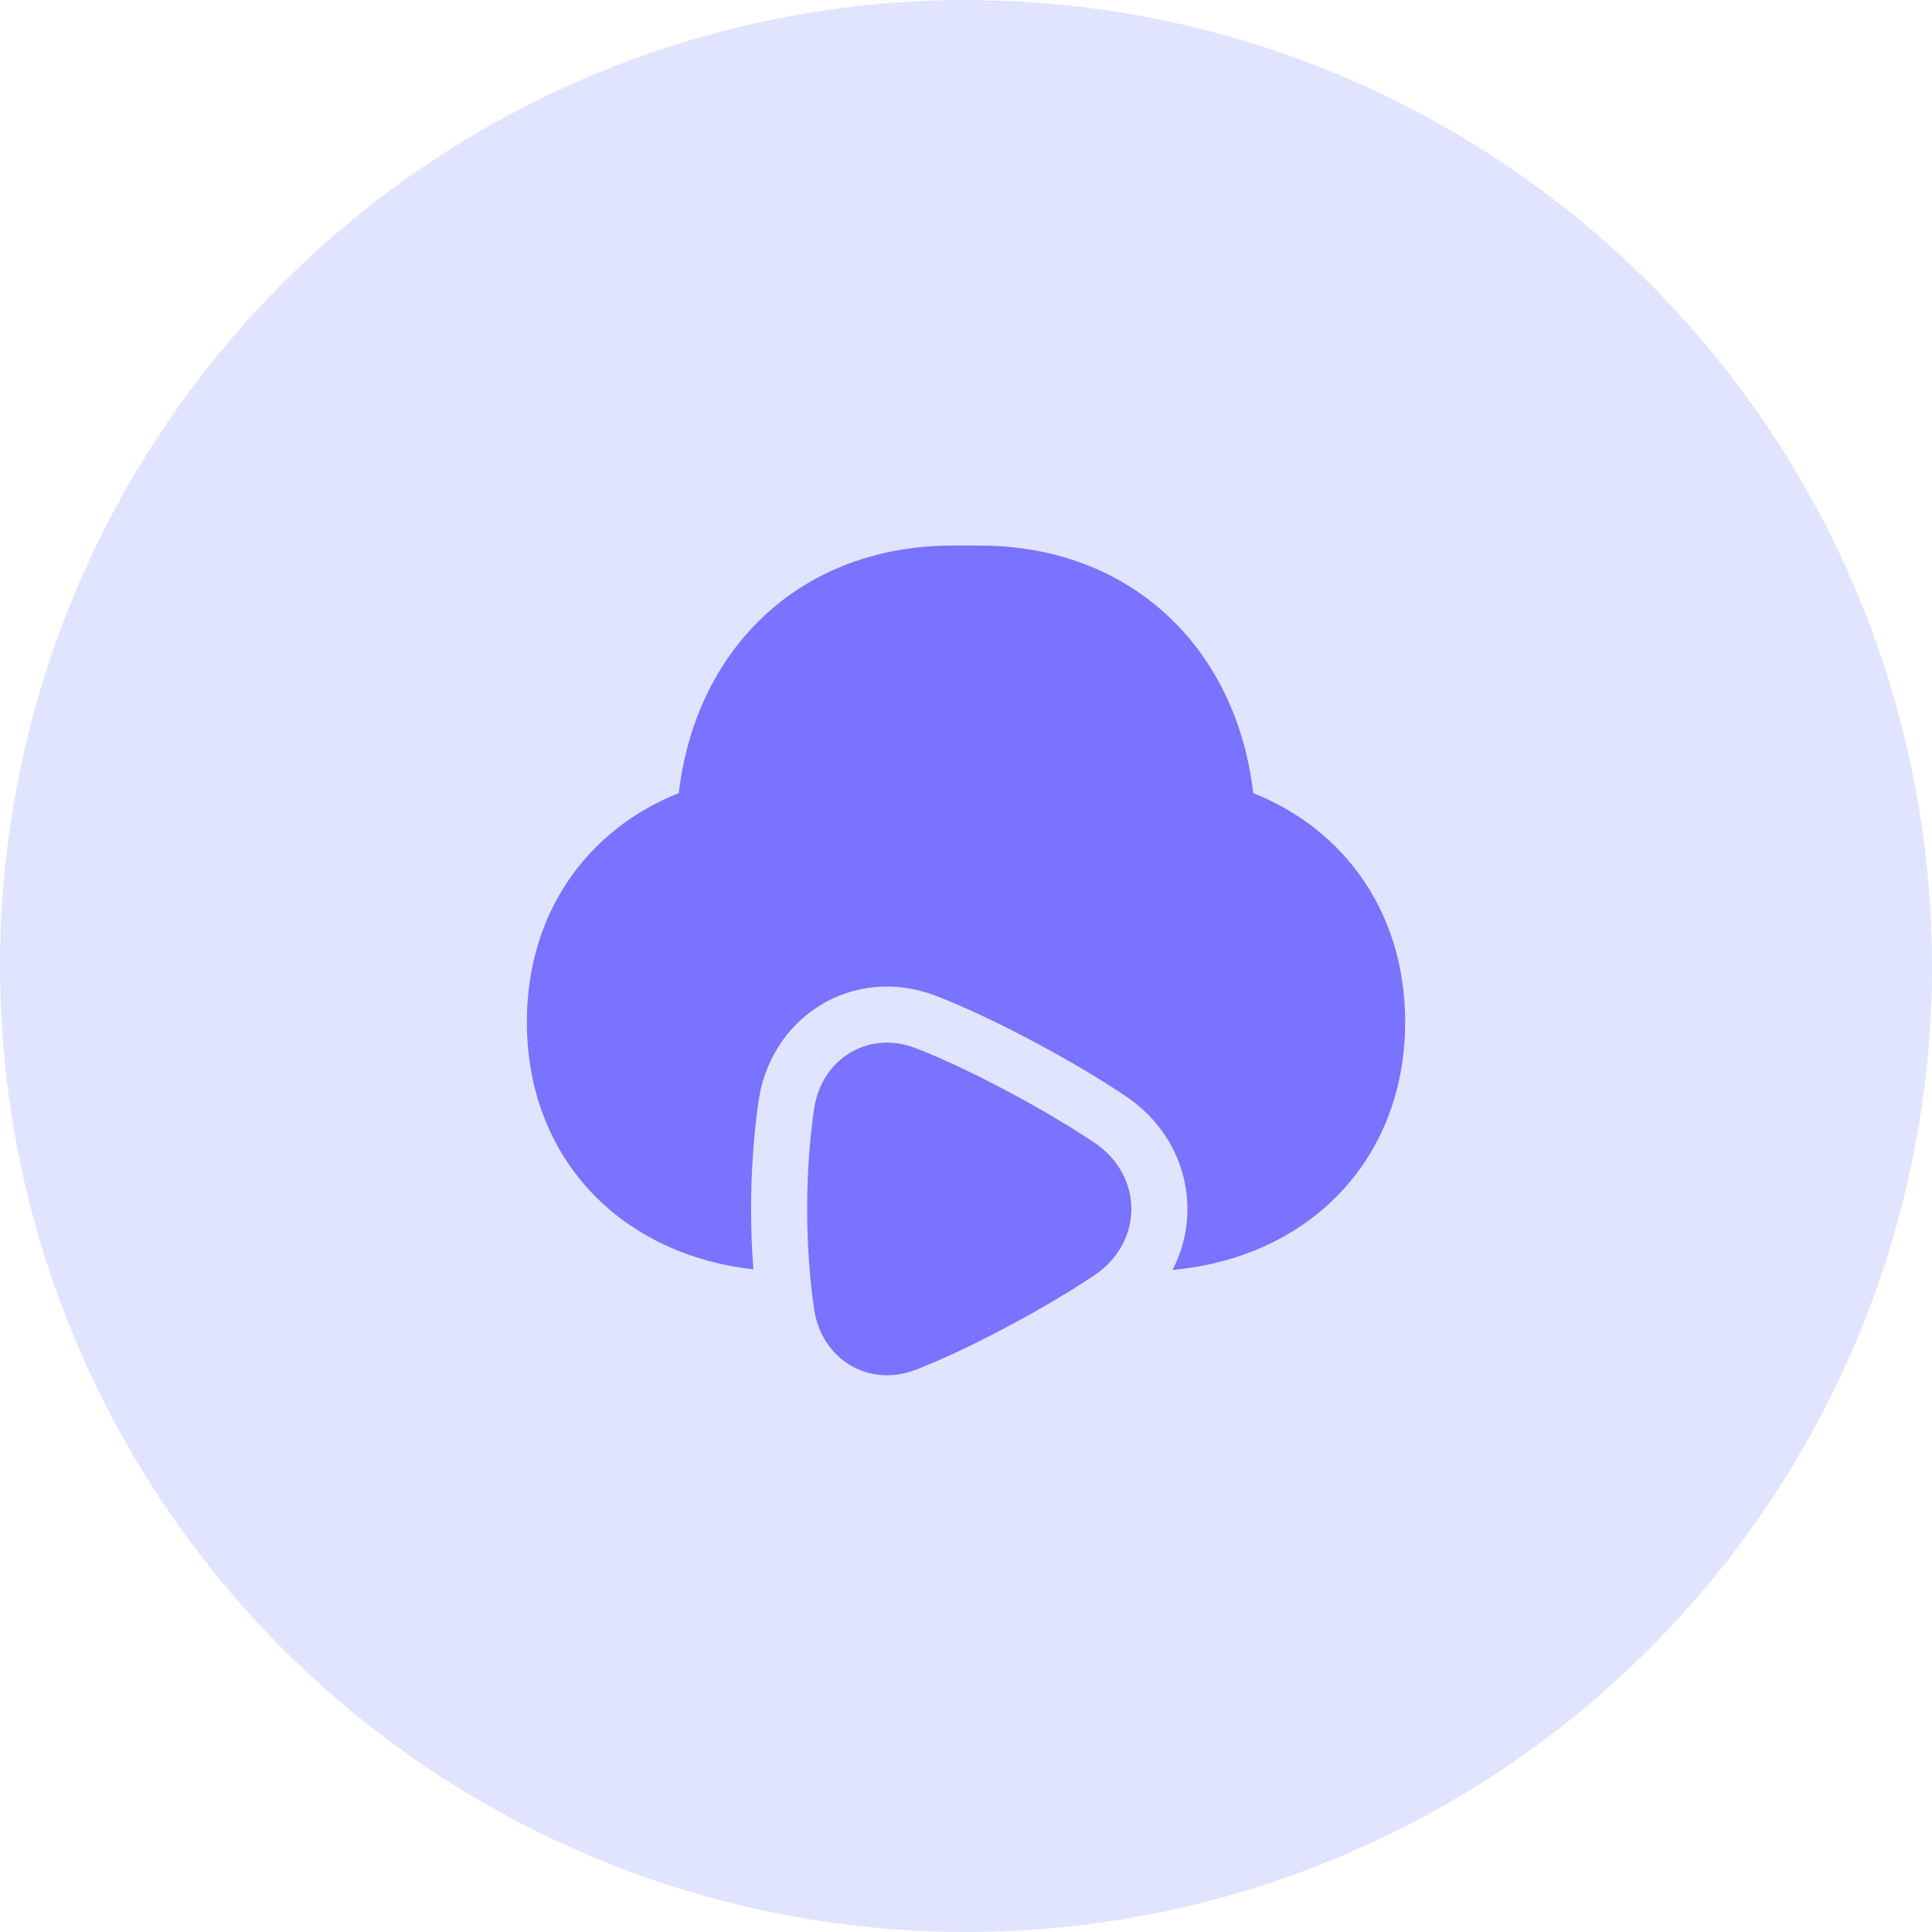 <?xml version="1.0" encoding="UTF-8"?> <svg xmlns="http://www.w3.org/2000/svg" width="56" height="56" viewBox="0 0 56 56" fill="none"><circle cx="28" cy="28" r="28" fill="#E1E4FF"></circle><path fill-rule="evenodd" clip-rule="evenodd" d="M28 15.812C27.844 15.812 27.691 15.813 27.541 15.814C25.276 15.83 23.353 16.637 21.963 18.031C20.692 19.305 19.904 21.029 19.674 22.988C17.015 24.047 15.271 26.468 15.271 29.625C15.271 31.698 16.024 33.475 17.331 34.753C18.494 35.89 20.06 36.596 21.837 36.792C21.796 36.263 21.771 35.678 21.771 35.042C21.771 33.789 21.869 32.734 21.987 31.917C22.147 30.811 22.749 29.777 23.754 29.152C24.777 28.515 26.012 28.433 27.124 28.863C27.849 29.144 28.773 29.561 29.94 30.181C31.058 30.775 31.938 31.31 32.621 31.767C33.722 32.502 34.418 33.702 34.418 35.042C34.418 35.674 34.264 36.275 33.984 36.81C35.835 36.643 37.467 35.928 38.669 34.753C39.976 33.475 40.729 31.698 40.729 29.625C40.729 26.468 38.985 24.047 36.326 22.988C36.097 21.029 35.309 19.305 34.038 18.031C32.647 16.637 30.724 15.83 28.459 15.814C28.309 15.813 28.156 15.812 28 15.812ZM24.612 30.532C25.176 30.181 25.872 30.122 26.537 30.379C27.192 30.633 28.057 31.021 29.178 31.616C30.25 32.186 31.083 32.694 31.718 33.118C32.403 33.576 32.793 34.286 32.793 35.042C32.793 35.798 32.403 36.508 31.718 36.966C31.083 37.391 30.25 37.898 29.178 38.468C28.057 39.063 27.192 39.452 26.537 39.705C25.872 39.962 25.176 39.903 24.612 39.552C24.055 39.206 23.694 38.616 23.595 37.935C23.487 37.187 23.396 36.21 23.396 35.042C23.396 33.874 23.487 32.897 23.595 32.149C23.694 31.468 24.055 30.878 24.612 30.532Z" fill="#7973FF"></path></svg> 